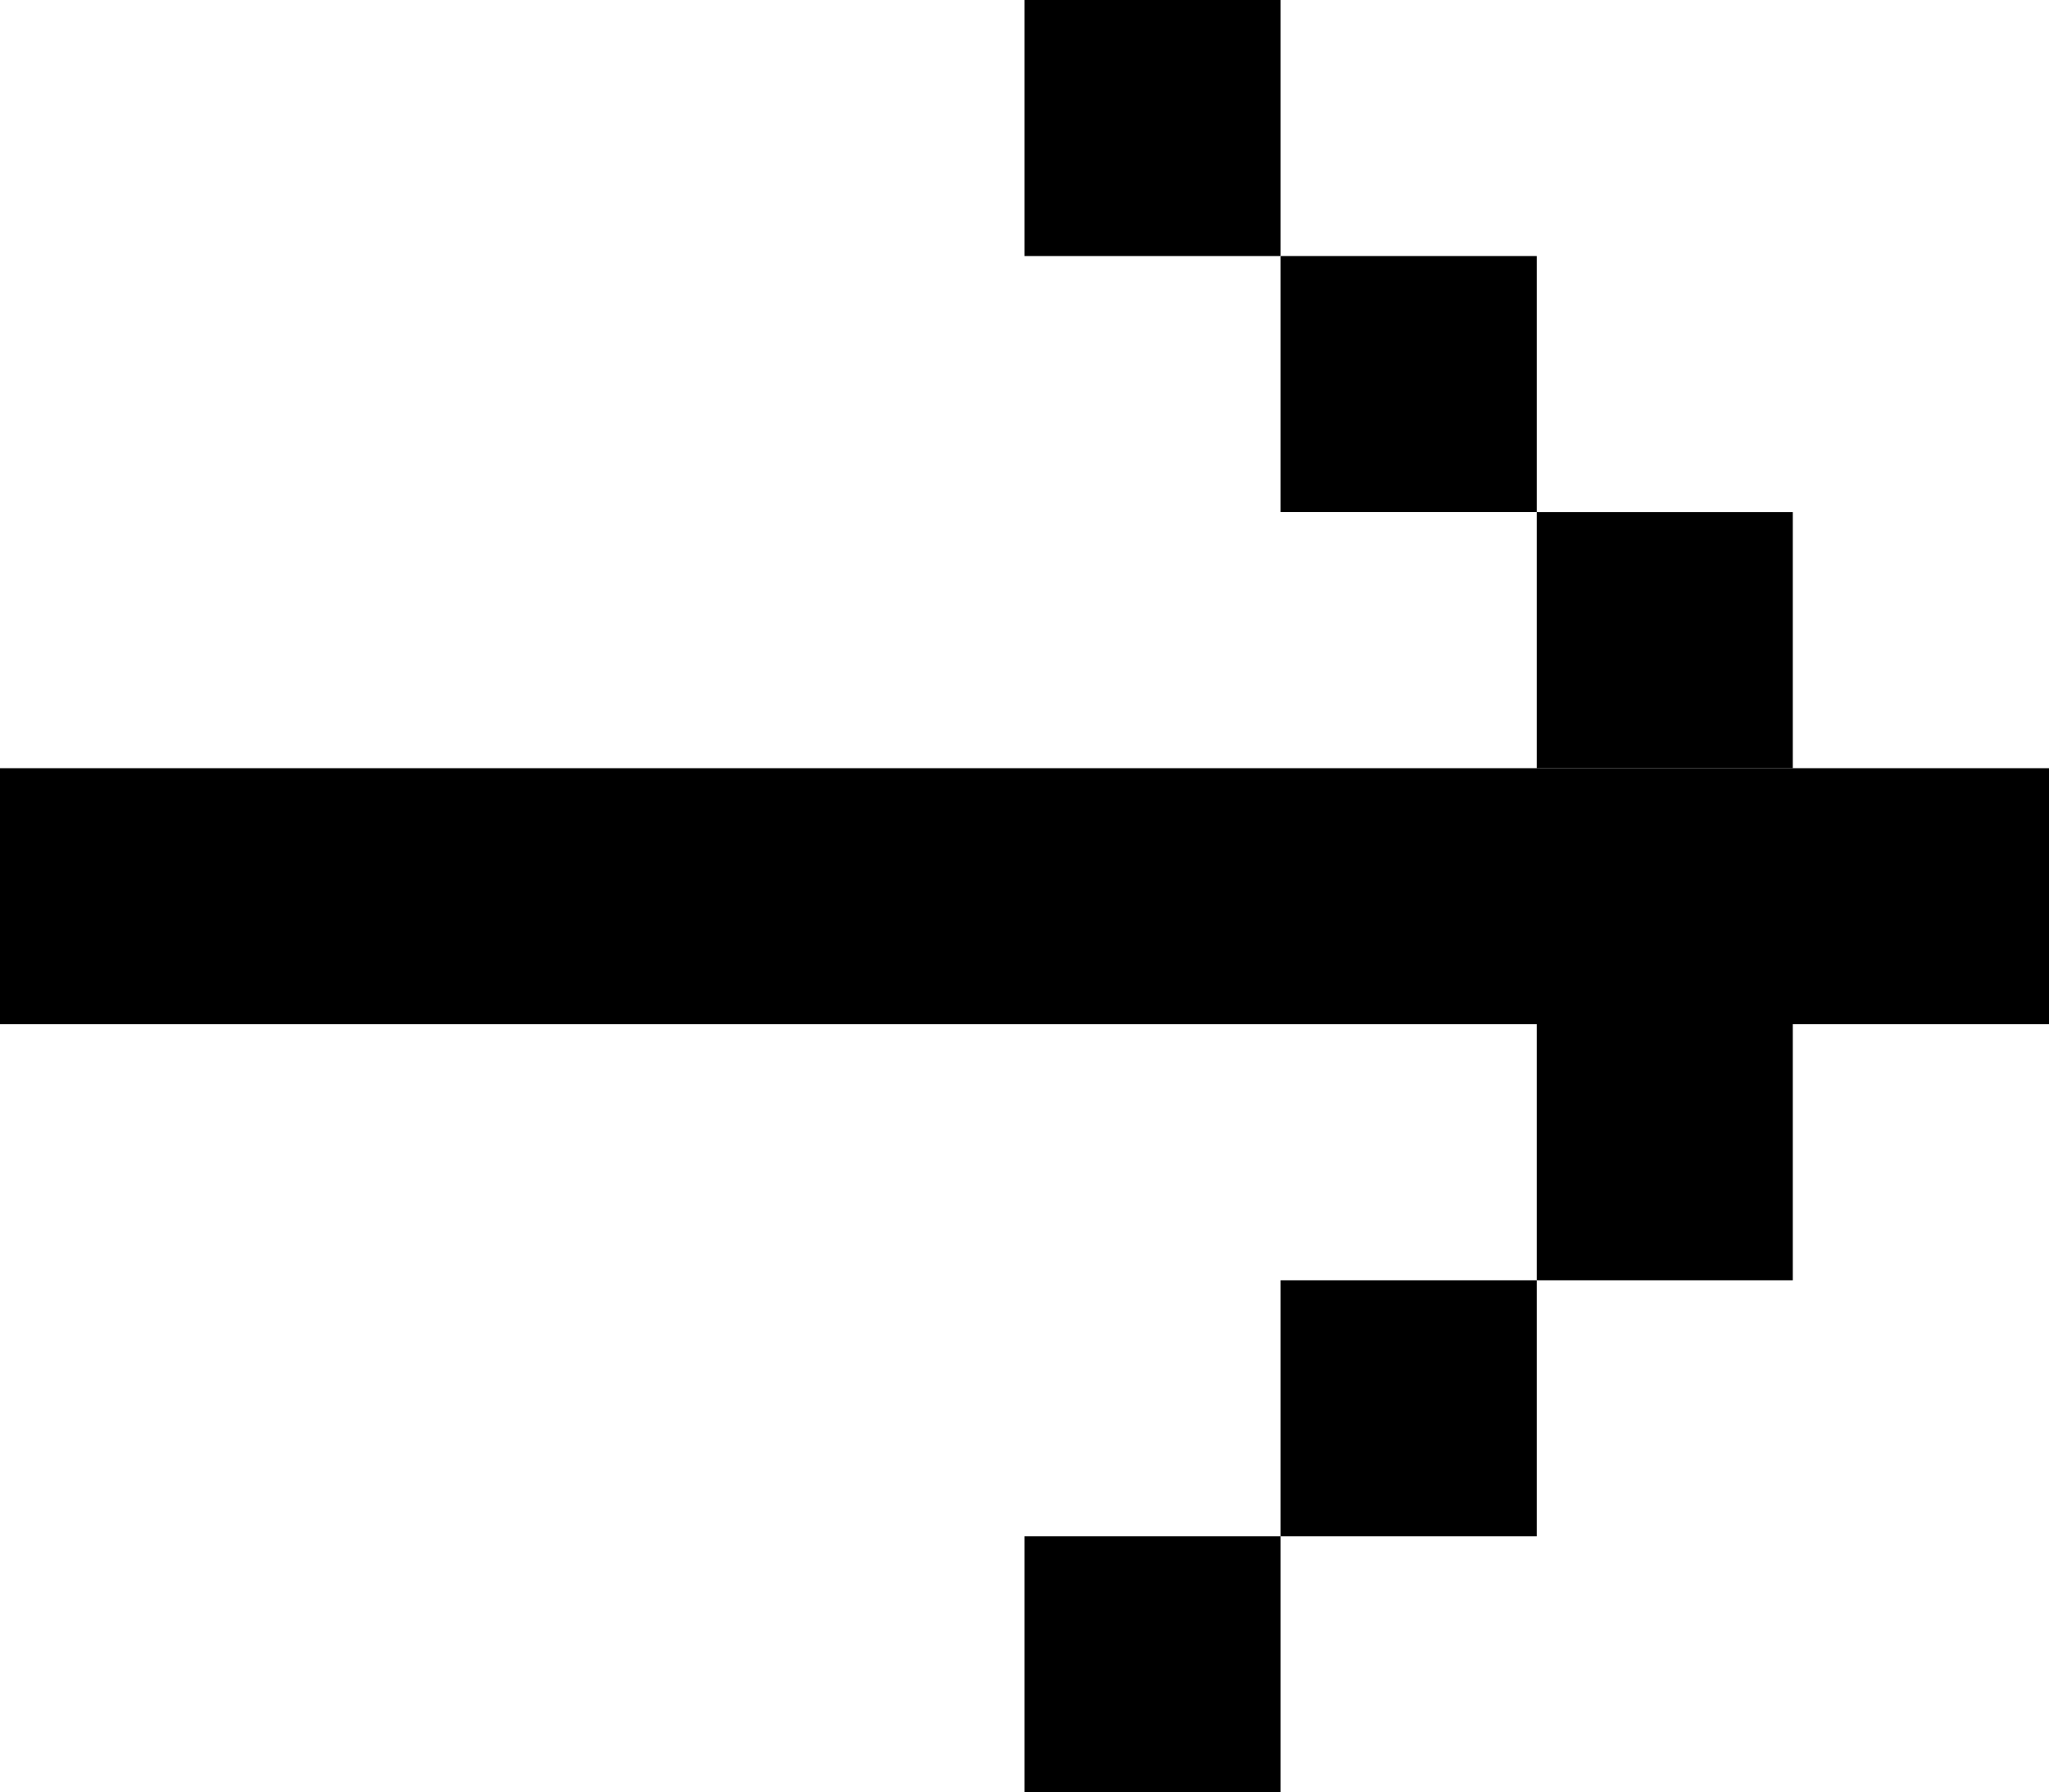 <svg id="ico-next" xmlns="http://www.w3.org/2000/svg" width="22.586" height="19.762" viewBox="0 0 22.586 19.762">
  <path id="Rectangle" d="M0,2.823H22.586V0H0Z" transform="translate(22.586 11.293) rotate(180)" fill-rule="evenodd"/>
  <path id="Rectangle-2" data-name="Rectangle" d="M0,2.823H2.823V0H0Z" transform="translate(19.762 8.47) rotate(180)" fill-rule="evenodd"/>
  <path id="Rectangle-3" data-name="Rectangle" d="M0,2.823H2.823V0H0Z" transform="translate(19.762 14.116) rotate(180)" fill-rule="evenodd"/>
  <path id="Rectangle-4" data-name="Rectangle" d="M0,2.823H2.823V0H0Z" transform="translate(16.939 5.646) rotate(180)" fill-rule="evenodd"/>
  <path id="Rectangle-5" data-name="Rectangle" d="M0,2.823H2.823V0H0Z" transform="translate(16.939 16.939) rotate(180)" fill-rule="evenodd"/>
  <g id="Group_10" data-name="Group 10" transform="translate(14.116 19.762) rotate(180)">
    <path id="Rectangle-6" data-name="Rectangle" d="M0,2.823H2.823V0H0Z" transform="translate(0 16.939)" fill-rule="evenodd"/>
    <path id="Rectangle-7" data-name="Rectangle" d="M0,2.823H2.823V0H0Z" transform="translate(0 0)" fill-rule="evenodd"/>
  </g>
</svg>

